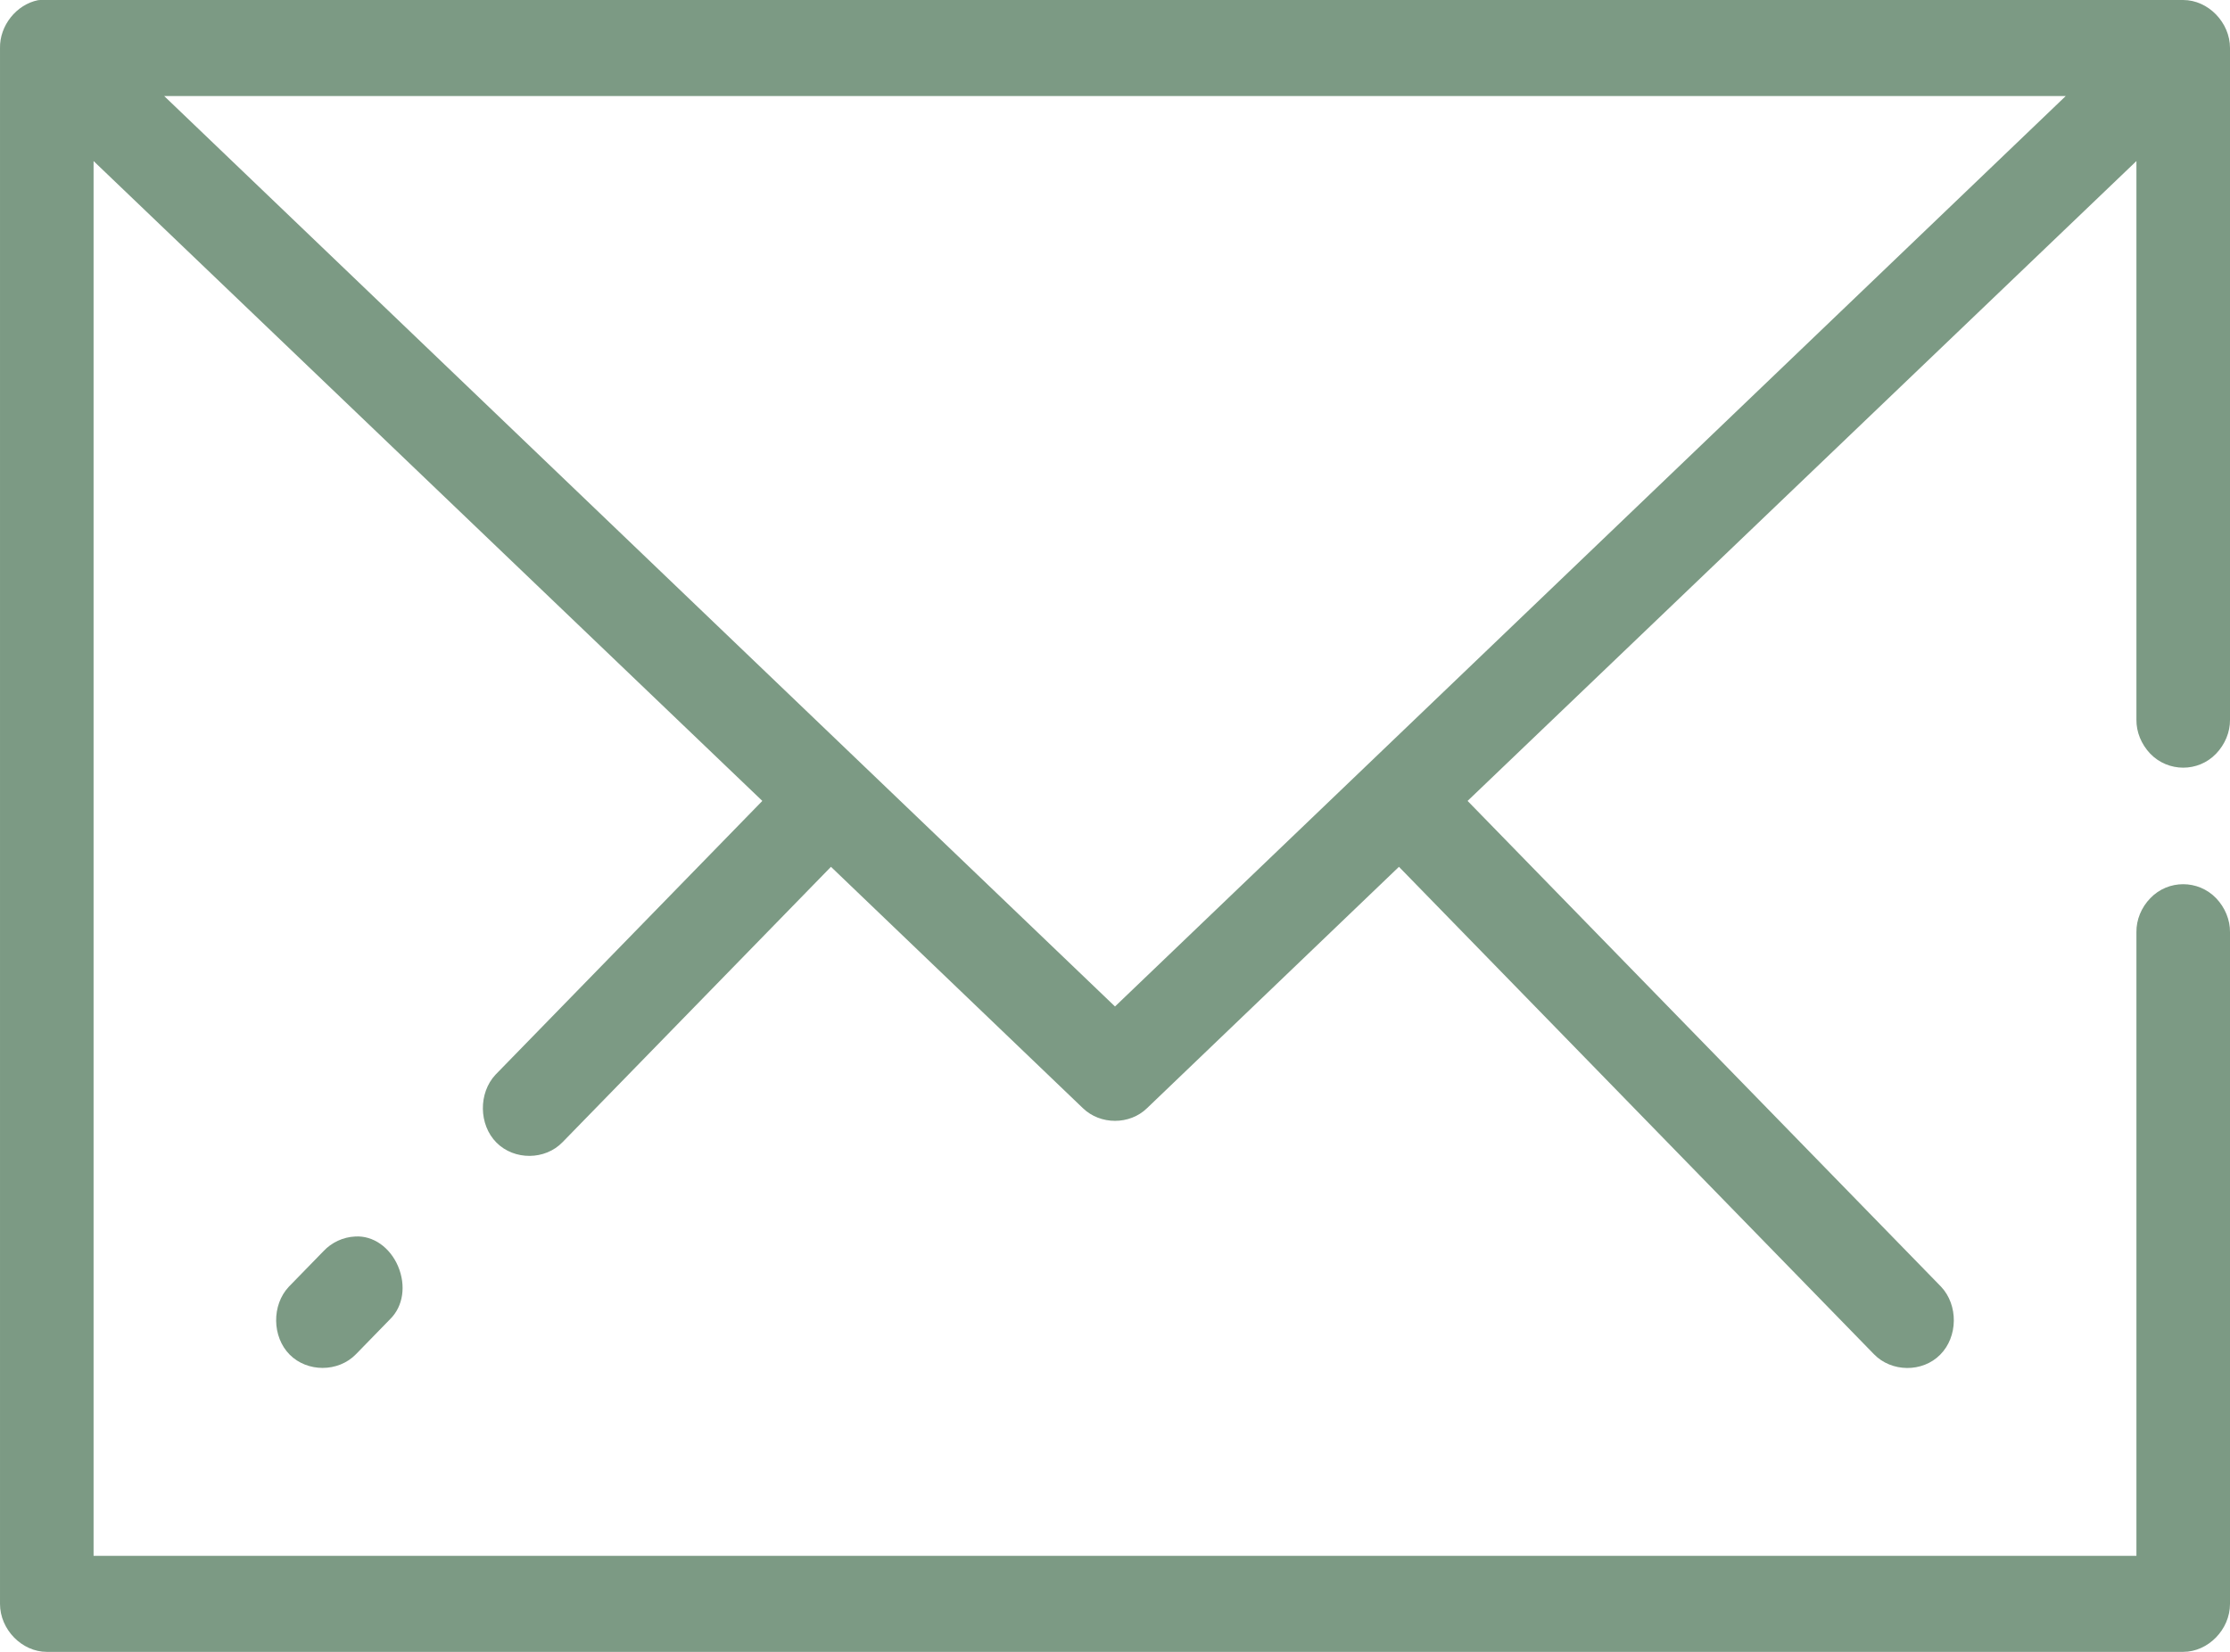 <?xml version="1.0" encoding="UTF-8"?>
<svg width="27px" height="20px" viewBox="0 0 27 20" version="1.1" xmlns="http://www.w3.org/2000/svg" xmlns:xlink="http://www.w3.org/1999/xlink">
    <title>icon/contact</title>
    <g id="Page-1" stroke="none" stroke-width="1" fill="none" fill-rule="evenodd">
        <g id="LandingPage-DESK-p3" transform="translate(-1240, -4927)" fill="#7C9A84">
            <g id="Ancres" transform="translate(-4, 4896)">
                <g id="ancre-brochure" transform="translate(1229, 21)">
                    <g id="Group-6" transform="translate(15, 10)">
                        <path d="M26.433,0 C26.736,0 27,0.272 27,0.581 L27,0.581 L27,8.715 C27.002,8.862 26.94,9.013 26.831,9.126 C26.614,9.352 26.251,9.35 26.034,9.125 C25.926,9.011 25.865,8.862 25.867,8.713 L25.867,8.713 L25.867,1.95 L17.769,9.697 L23.501,15.578 C23.712,15.801 23.707,16.186 23.491,16.402 C23.277,16.619 22.902,16.616 22.689,16.396 L22.689,16.396 L16.938,10.495 L13.888,13.417 C13.678,13.622 13.322,13.622 13.11,13.416 L13.11,13.416 L10.061,10.495 L6.812,13.828 C6.601,14.048 6.227,14.051 6.011,13.834 C5.796,13.618 5.791,13.234 6,13.011 L6,13.011 L9.23,9.697 L1.133,1.95 L1.133,18.837 L25.867,18.837 L25.867,11.285 C25.865,11.138 25.926,10.987 26.035,10.875 C26.252,10.649 26.614,10.649 26.832,10.875 C26.94,10.988 27.002,11.138 27,11.287 L27,11.287 L27,19.419 C27,19.729 26.736,20 26.433,20 L26.433,20 L0.567,20 C0.265,20 8.0025665e-05,19.729 8.0025665e-05,19.419 L8.0025665e-05,19.419 L8.0025665e-05,0.582 C-0.005,0.31 0.198,0.055 0.461,0.002 L0.461,0.002 L0.489,0 Z M4.302,14.971 C4.516,14.958 4.721,15.1 4.82,15.332 C4.918,15.565 4.882,15.815 4.725,15.97 L4.725,15.97 L4.31,16.396 C4.203,16.506 4.055,16.562 3.906,16.562 C3.761,16.562 3.615,16.509 3.508,16.402 C3.293,16.186 3.288,15.801 3.497,15.579 L3.497,15.579 L3.916,15.149 C4.015,15.043 4.155,14.977 4.302,14.971 Z M25.011,1.163 L1.988,1.163 L13.5,12.186 L25.011,1.163 Z" id="icon/contact"></path>
                    </g>
                </g>
            </g>
        </g>
    </g>
</svg>